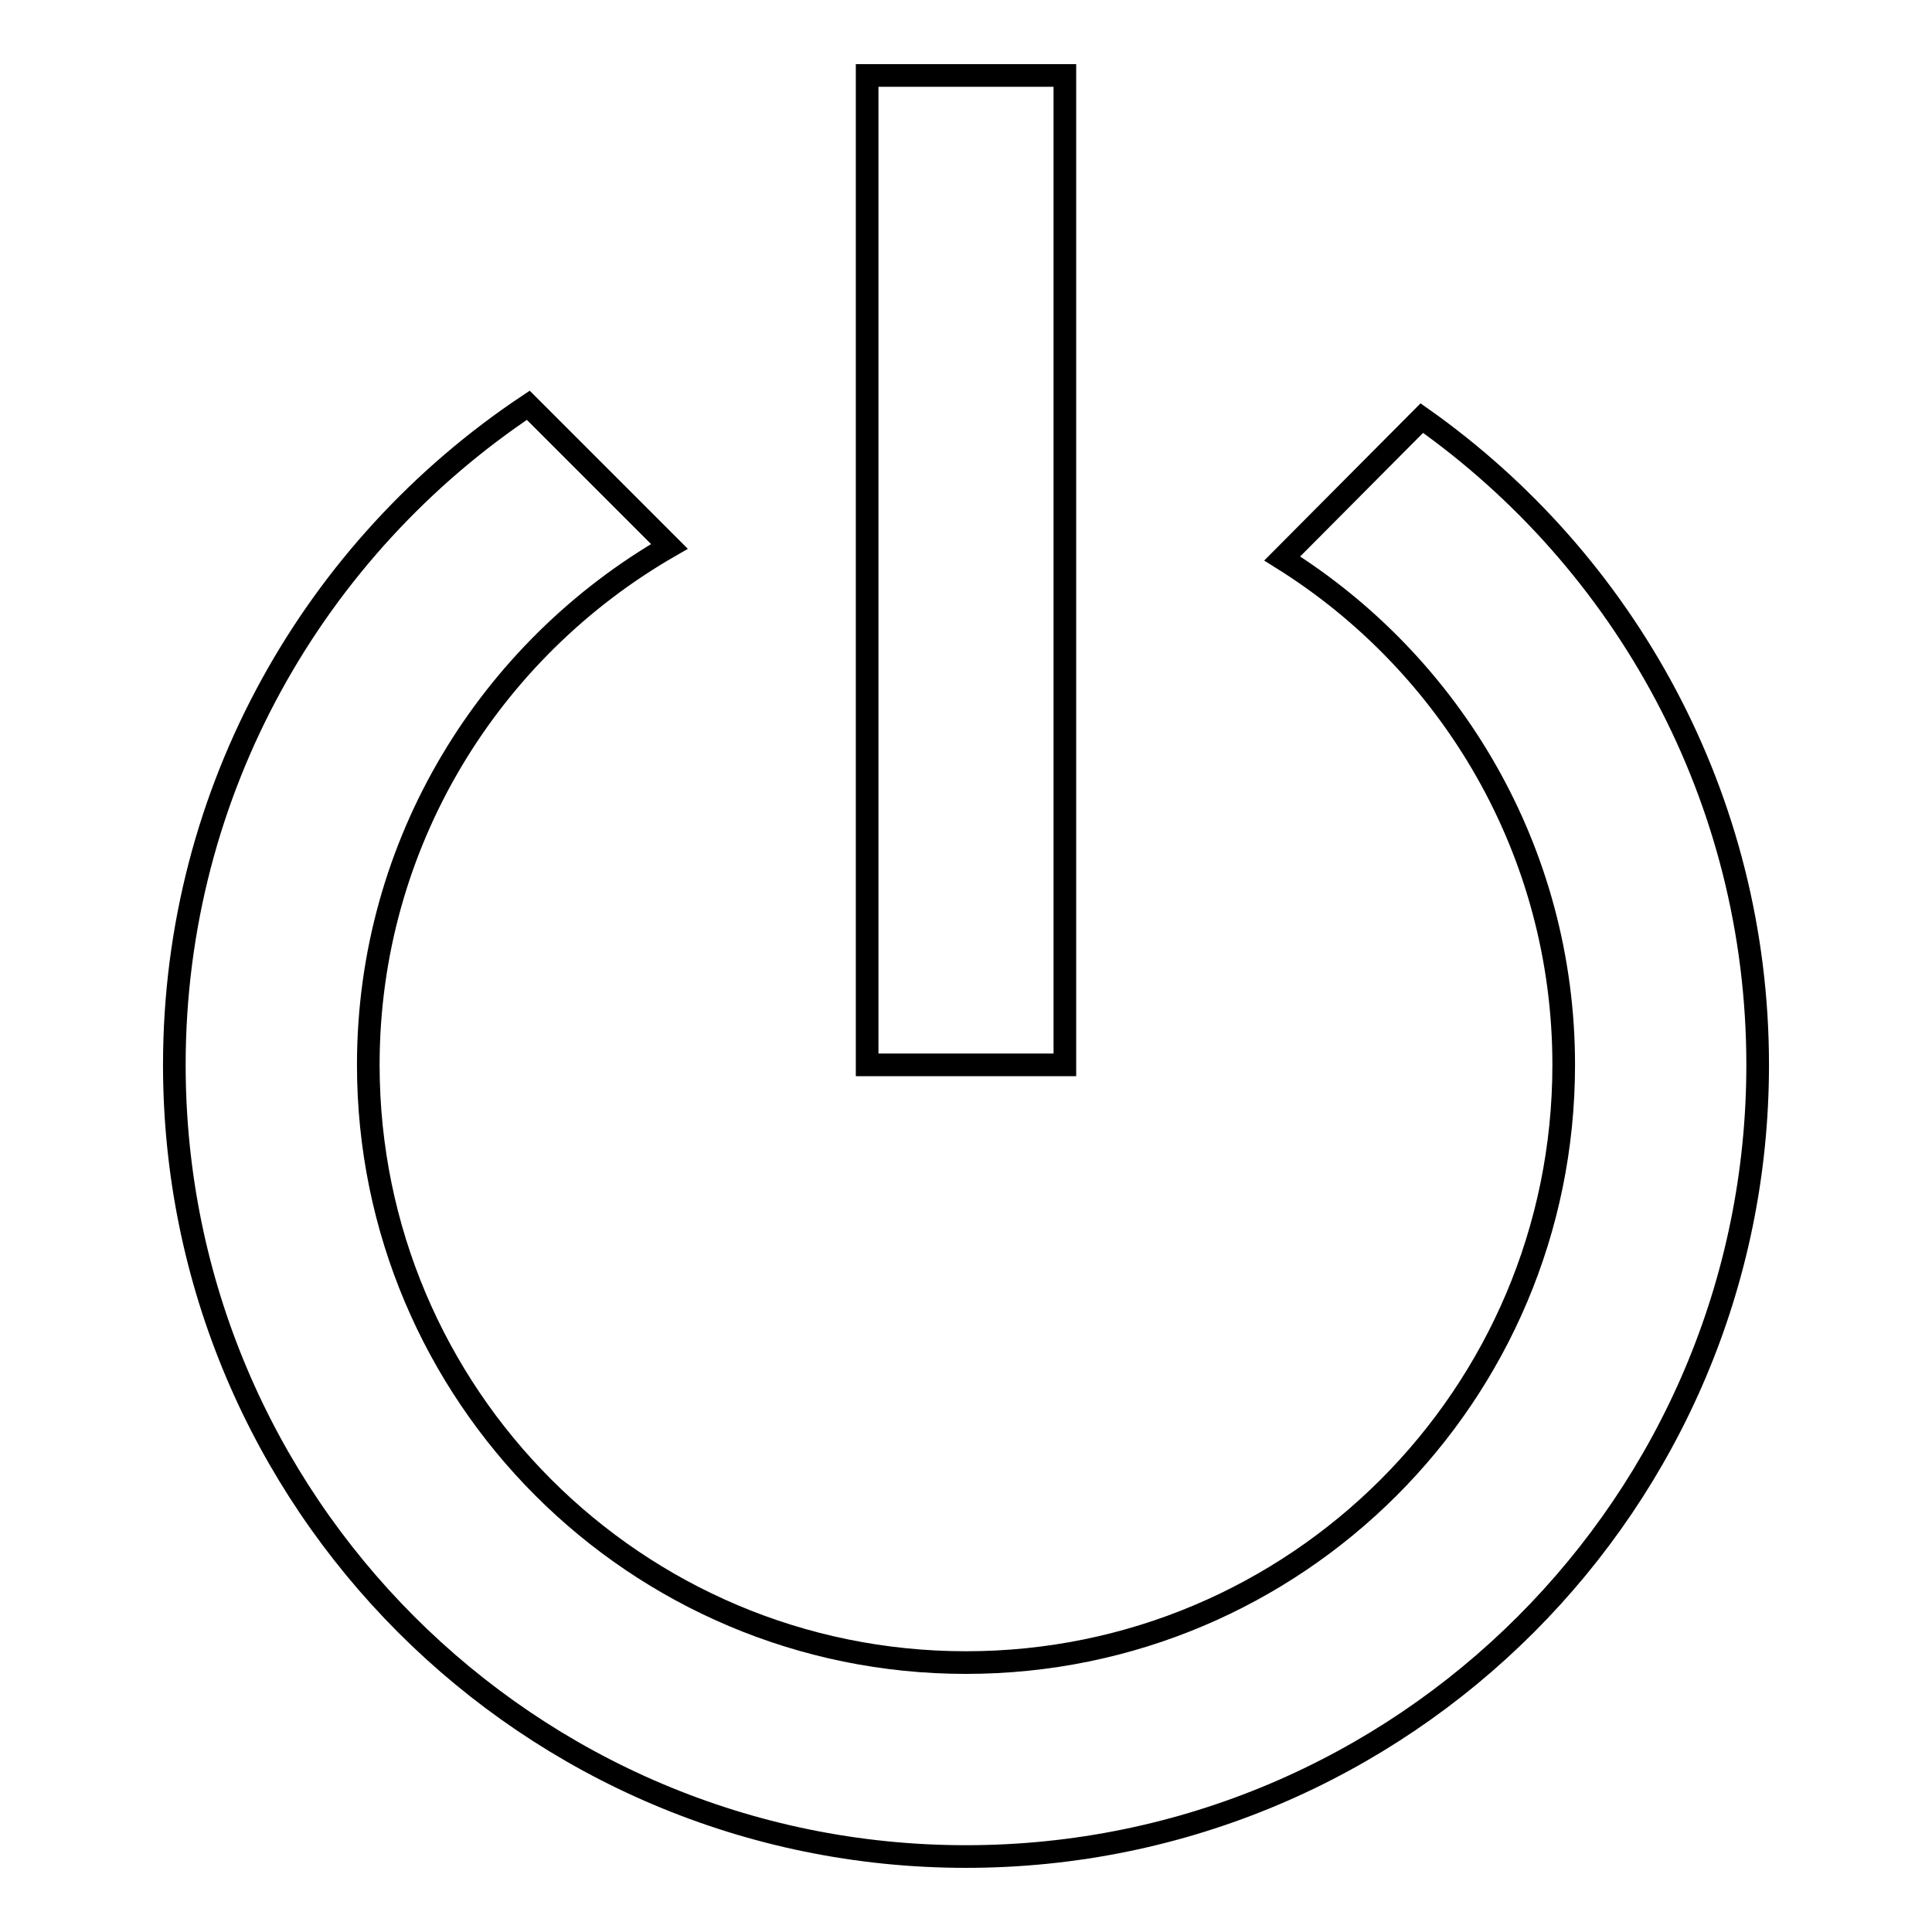 <?xml version="1.0" encoding="utf-8"?>
<!-- Svg Vector Icons : http://www.onlinewebfonts.com/icon -->
<!DOCTYPE svg PUBLIC "-//W3C//DTD SVG 1.1//EN" "http://www.w3.org/Graphics/SVG/1.1/DTD/svg11.dtd">
<svg version="1.1" xmlns="http://www.w3.org/2000/svg" xmlns:xlink="http://www.w3.org/1999/xlink" x="0px" y="0px" viewBox="0 0 256 256" enable-background="new 0 0 256 256" xml:space="preserve">
<g><g><path stroke-width="3" fill-opacity="0" stroke="#000000"  d="M114.9,10h26.2v131.1h-26.2V10L114.9,10z"/><path stroke-width="3" fill-opacity="0" stroke="#000000"  d="M188.4,55.4L169.9,74c22.4,14,37.3,38.8,37.3,67.1c0,43.8-35.5,79.2-79.2,79.2c-43.8,0-79.2-35.5-79.2-79.2c0-29.4,16.1-55,39.9-68.7l0,0L70,53.7c-28.2,18.8-46.9,50.9-46.9,87.4C23.1,199,70.1,246,128,246c57.9,0,104.9-47,104.9-104.9C232.9,105.7,215.3,74.4,188.4,55.4z"/></g></g>
</svg>